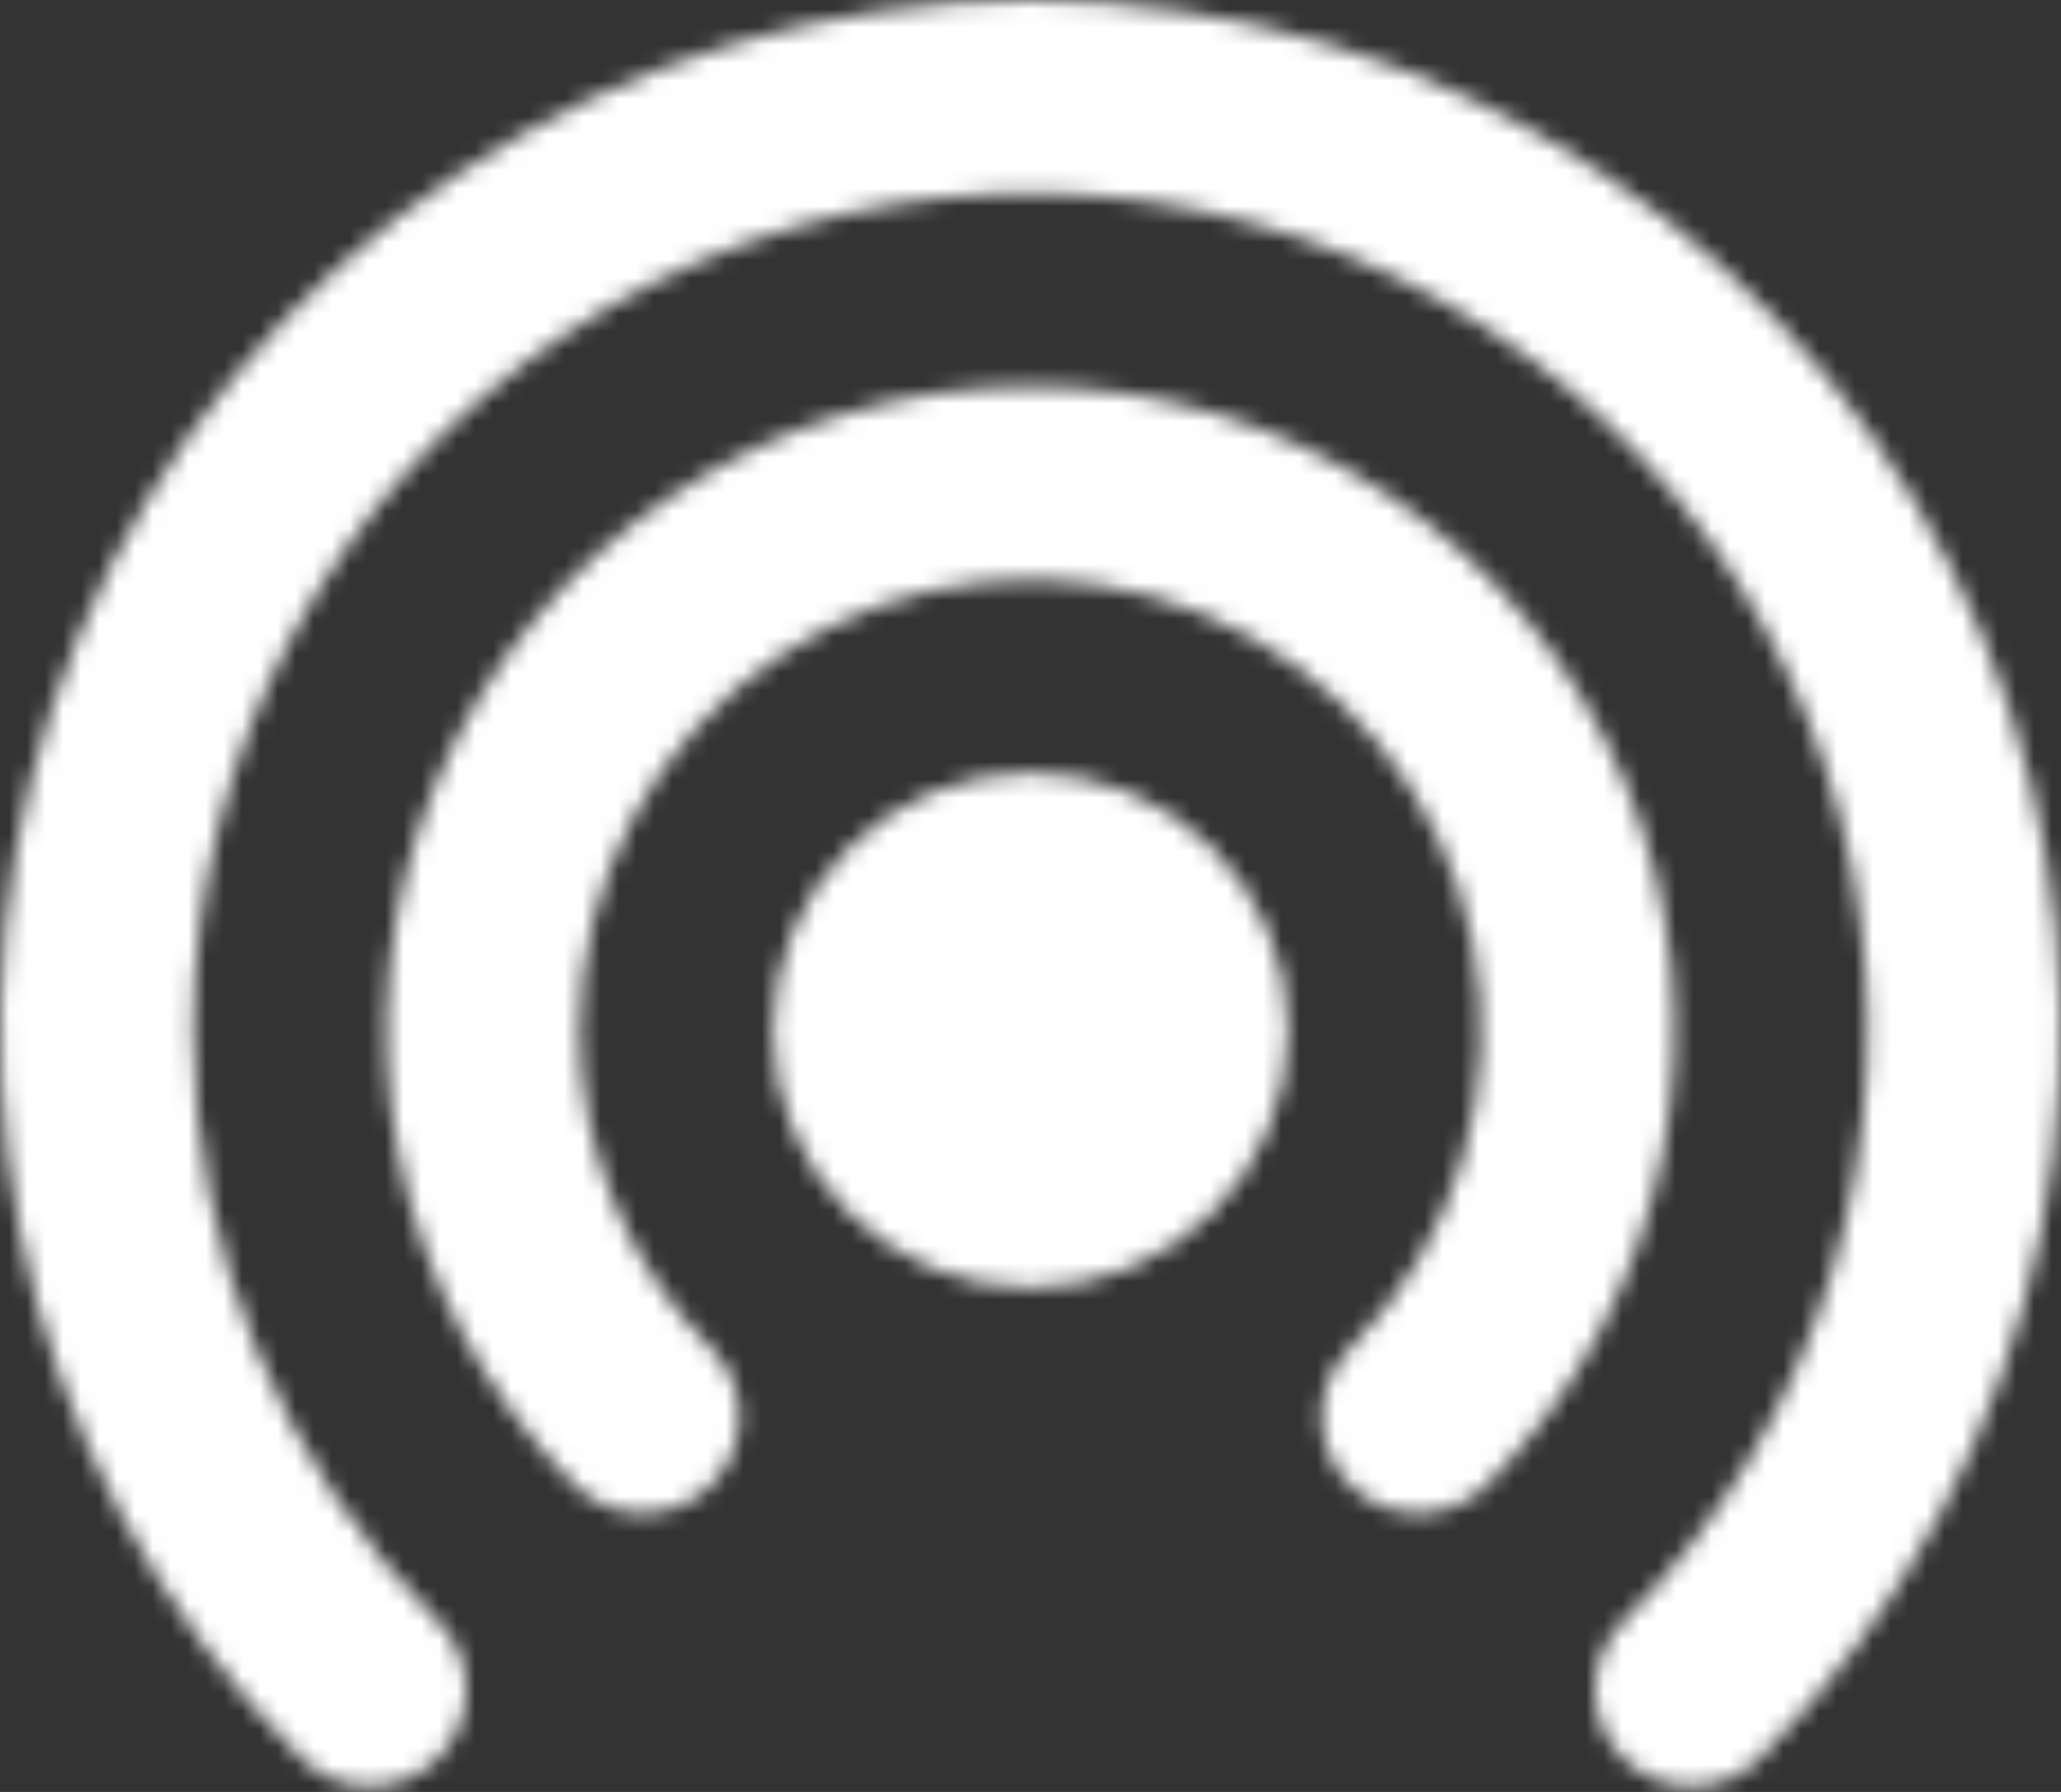<svg xmlns="http://www.w3.org/2000/svg" width="115" height="100" viewBox="0 0 115 100" fill="none"><rect x="0" y="0" width="115" height="100" fill="#333333" stroke="none"/><mask id="mask0_180_340" style="mask-type:alpha" maskUnits="userSpaceOnUse" x="0" y="0" width="115" height="100"><path d="M10.781 57.498C10.781 49.817 12.674 42.254 16.294 35.48C19.913 28.705 25.147 22.927 31.533 18.658C37.918 14.389 45.257 11.759 52.901 11.003C60.544 10.247 68.257 11.387 75.355 14.323C82.453 17.258 88.717 21.898 93.594 27.833C98.471 33.767 101.809 40.812 103.314 48.344C104.818 55.876 104.442 63.663 102.22 71.016C99.997 78.368 95.995 85.059 90.57 90.496C90.069 90.997 89.673 91.592 89.402 92.246C89.132 92.901 88.993 93.602 88.994 94.31C88.995 95.018 89.135 95.719 89.406 96.373C89.678 97.027 90.076 97.621 90.577 98.122C91.078 98.622 91.673 99.018 92.327 99.289C92.982 99.559 93.683 99.698 94.391 99.697C95.099 99.697 95.8 99.556 96.454 99.285C97.109 99.013 97.703 98.616 98.203 98.114C106.232 90.068 111.696 79.822 113.904 68.672C116.113 57.521 114.967 45.966 110.611 35.467C106.255 24.967 98.885 15.995 89.432 9.682C79.979 3.369 68.867 0 57.5 0C46.133 0 35.021 3.369 25.568 9.682C16.115 15.995 8.745 24.967 4.389 35.467C0.033 45.966 -1.113 57.521 1.096 68.672C3.304 79.822 8.768 90.068 16.797 98.114C17.808 99.127 19.181 99.698 20.612 99.699C22.044 99.7 23.417 99.133 24.43 98.122C25.444 97.11 26.013 95.738 26.015 94.306C26.016 92.875 25.449 91.502 24.438 90.488C20.103 86.158 16.666 81.015 14.322 75.354C11.979 69.693 10.776 63.625 10.781 57.498ZM32.344 57.498C32.344 53.363 33.364 49.292 35.312 45.645C37.26 41.999 40.078 38.888 43.514 36.59C46.951 34.291 50.901 32.875 55.016 32.466C59.13 32.058 63.282 32.67 67.104 34.249C70.925 35.827 74.299 38.323 76.926 41.516C79.553 44.709 81.352 48.5 82.165 52.554C82.978 56.608 82.779 60.8 81.586 64.759C80.393 68.718 78.243 72.321 75.325 75.251C74.825 75.752 74.428 76.347 74.158 77.001C73.887 77.656 73.749 78.357 73.749 79.065C73.75 79.773 73.89 80.475 74.162 81.129C74.433 81.782 74.831 82.377 75.332 82.877C75.833 83.377 76.428 83.774 77.083 84.044C77.737 84.314 78.439 84.453 79.147 84.453C79.855 84.452 80.556 84.312 81.21 84.04C81.864 83.769 82.458 83.371 82.958 82.87C87.972 77.839 91.383 71.435 92.759 64.467C94.136 57.499 93.418 50.28 90.694 43.72C87.97 37.161 83.364 31.555 77.457 27.612C71.549 23.668 64.606 21.564 57.504 21.564C50.401 21.564 43.458 23.668 37.55 27.612C31.643 31.555 27.037 37.161 24.313 43.72C21.59 50.28 20.871 57.499 22.248 64.467C23.625 71.435 27.035 77.839 32.049 82.87C33.059 83.882 34.43 84.451 35.861 84.453C37.291 84.454 38.663 83.887 39.675 82.877C40.687 81.867 41.257 80.496 41.258 79.065C41.259 77.635 40.693 76.263 39.682 75.251C34.984 70.537 32.345 64.153 32.344 57.498ZM57.5 43.123C53.688 43.123 50.031 44.637 47.335 47.333C44.639 50.029 43.125 53.685 43.125 57.498C43.125 61.31 44.639 64.967 47.335 67.662C50.031 70.358 53.688 71.873 57.5 71.873C61.312 71.873 64.969 70.358 67.665 67.662C70.361 64.967 71.875 61.31 71.875 57.498C71.875 53.685 70.361 50.029 67.665 47.333C64.969 44.637 61.312 43.123 57.5 43.123Z" fill="black"></path></mask><g mask="url(#mask0_180_340)"><rect x="-9" y="-29" width="139" height="180" fill="white"></rect></g></svg>